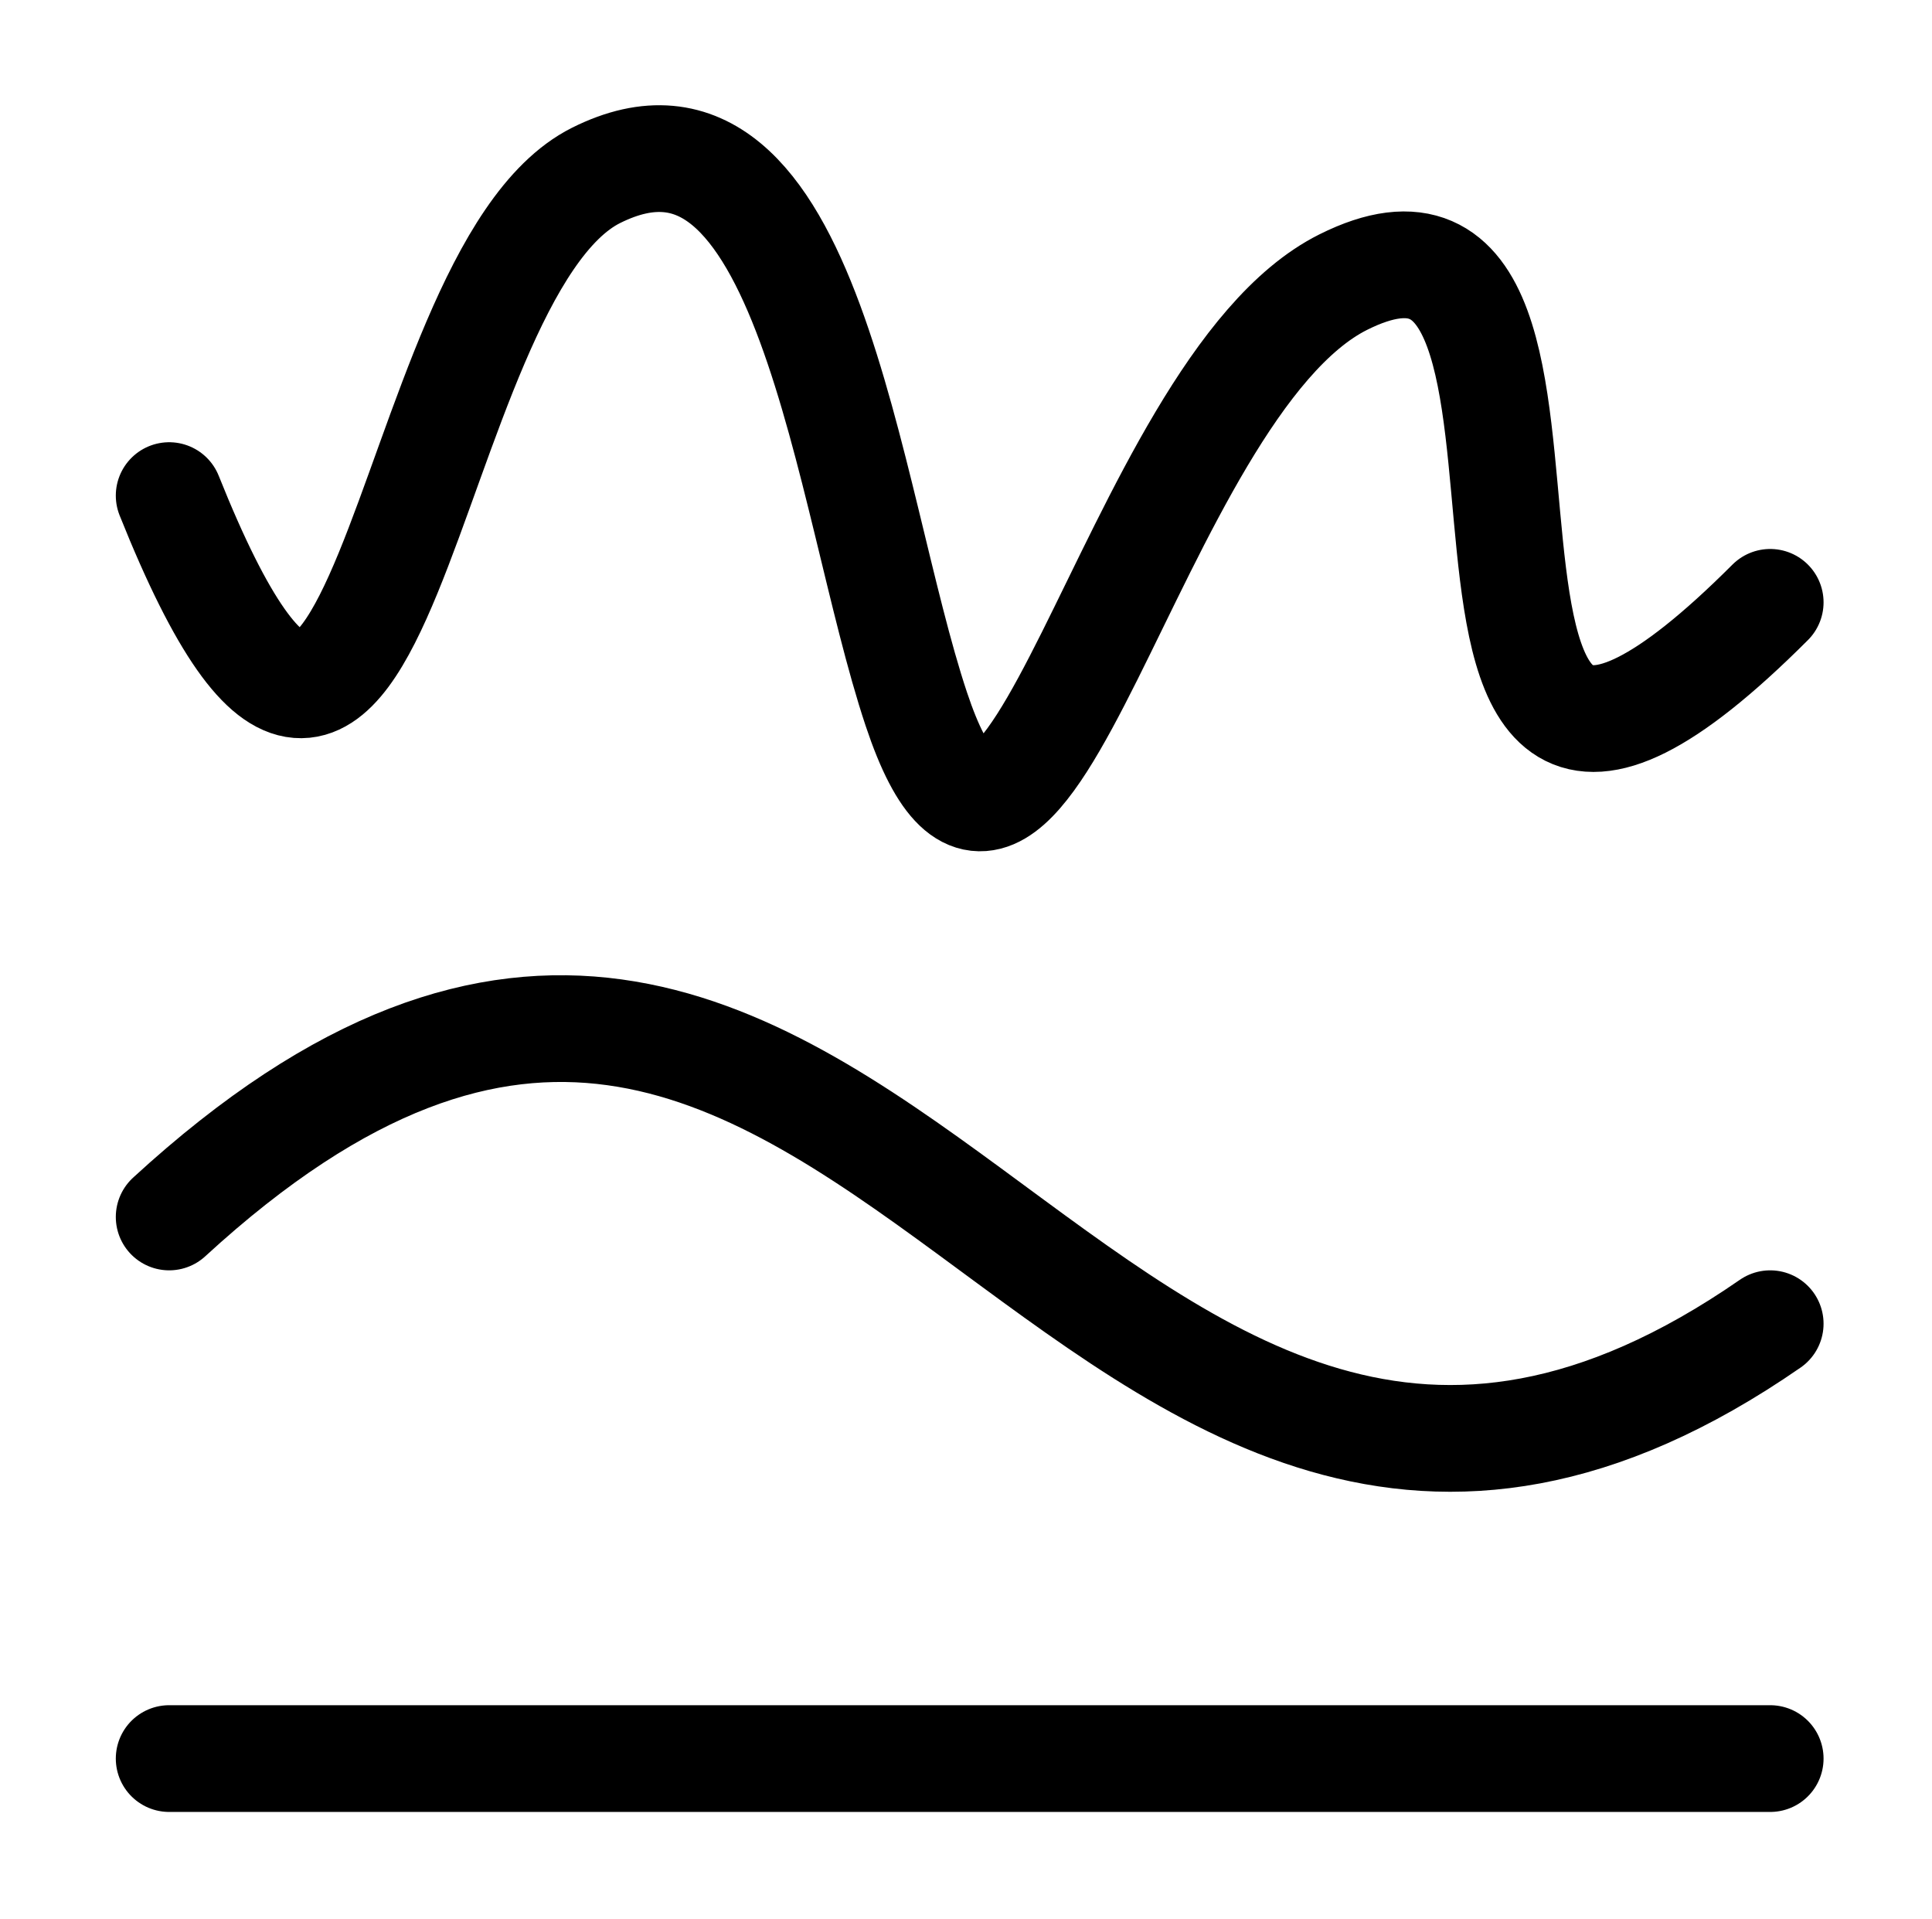 <?xml version="1.0" encoding="UTF-8" standalone="no"?>
<!-- Created with Inkscape (http://www.inkscape.org/) -->

<svg
   xmlns:dc="http://purl.org/dc/elements/1.1/"
   xmlns:cc="http://creativecommons.org/ns#"
   xmlns:rdf="http://www.w3.org/1999/02/22-rdf-syntax-ns#"
   xmlns:svg="http://www.w3.org/2000/svg"
   xmlns="http://www.w3.org/2000/svg"
   xmlns:sodipodi="http://sodipodi.sourceforge.net/DTD/sodipodi-0.dtd"
   xmlns:inkscape="http://www.inkscape.org/namespaces/inkscape"
   width="18.101"
   height="17.978"
   id="svg5960"
   version="1.1"
   inkscape:version="0.48.2 r9819"
   sodipodi:docname="path reverse.svg">
  <defs
     id="defs5962" />
  <sodipodi:namedview
     id="base"
     pagecolor="#ffffff"
     bordercolor="#666666"
     borderopacity="1.0"
     inkscape:pageopacity="0.0"
     inkscape:pageshadow="2"
     inkscape:zoom="11.2"
     inkscape:cx="12.046181"
     inkscape:cy="8.8938556"
     inkscape:document-units="px"
     inkscape:current-layer="layer1"
     showgrid="false"
     fit-margin-top="1"
     fit-margin-right="1"
     fit-margin-bottom="1"
     fit-margin-left="1"
     inkscape:window-width="511"
     inkscape:window-height="408"
     inkscape:window-x="1092"
     inkscape:window-y="290"
     inkscape:window-maximized="0" />
  <g
     inkscape:label="Calque 1"
     inkscape:groupmode="layer"
     id="layer1"
     transform="translate(-248.628,-511.122)">
    <g
       style="stroke:#000000;stroke-opacity:1"
       transform="translate(-236.74,322.097)"
       id="path-simplify"
       inkscape:label="#simplify">
      <path
         inkscape:connector-curvature="0"
         id="path10936"
         style="fill:none;stroke-width:1;stroke-linecap:round;stroke-linejoin:miter;stroke-miterlimit:4"
         d="m 486.953,205.5 15,0 m 0,-4.074 c -6.5,4.5 -8.5,-6.971 -15,-1 m 0,-6.758 c 2,5 2.137,-2.068 4,-3 2,-1 2.341,3.024 3,5 1,3 2,-3 4,-4 2.828,-1.414 0,7 4,3" />
    </g>
  </g>
</svg>
